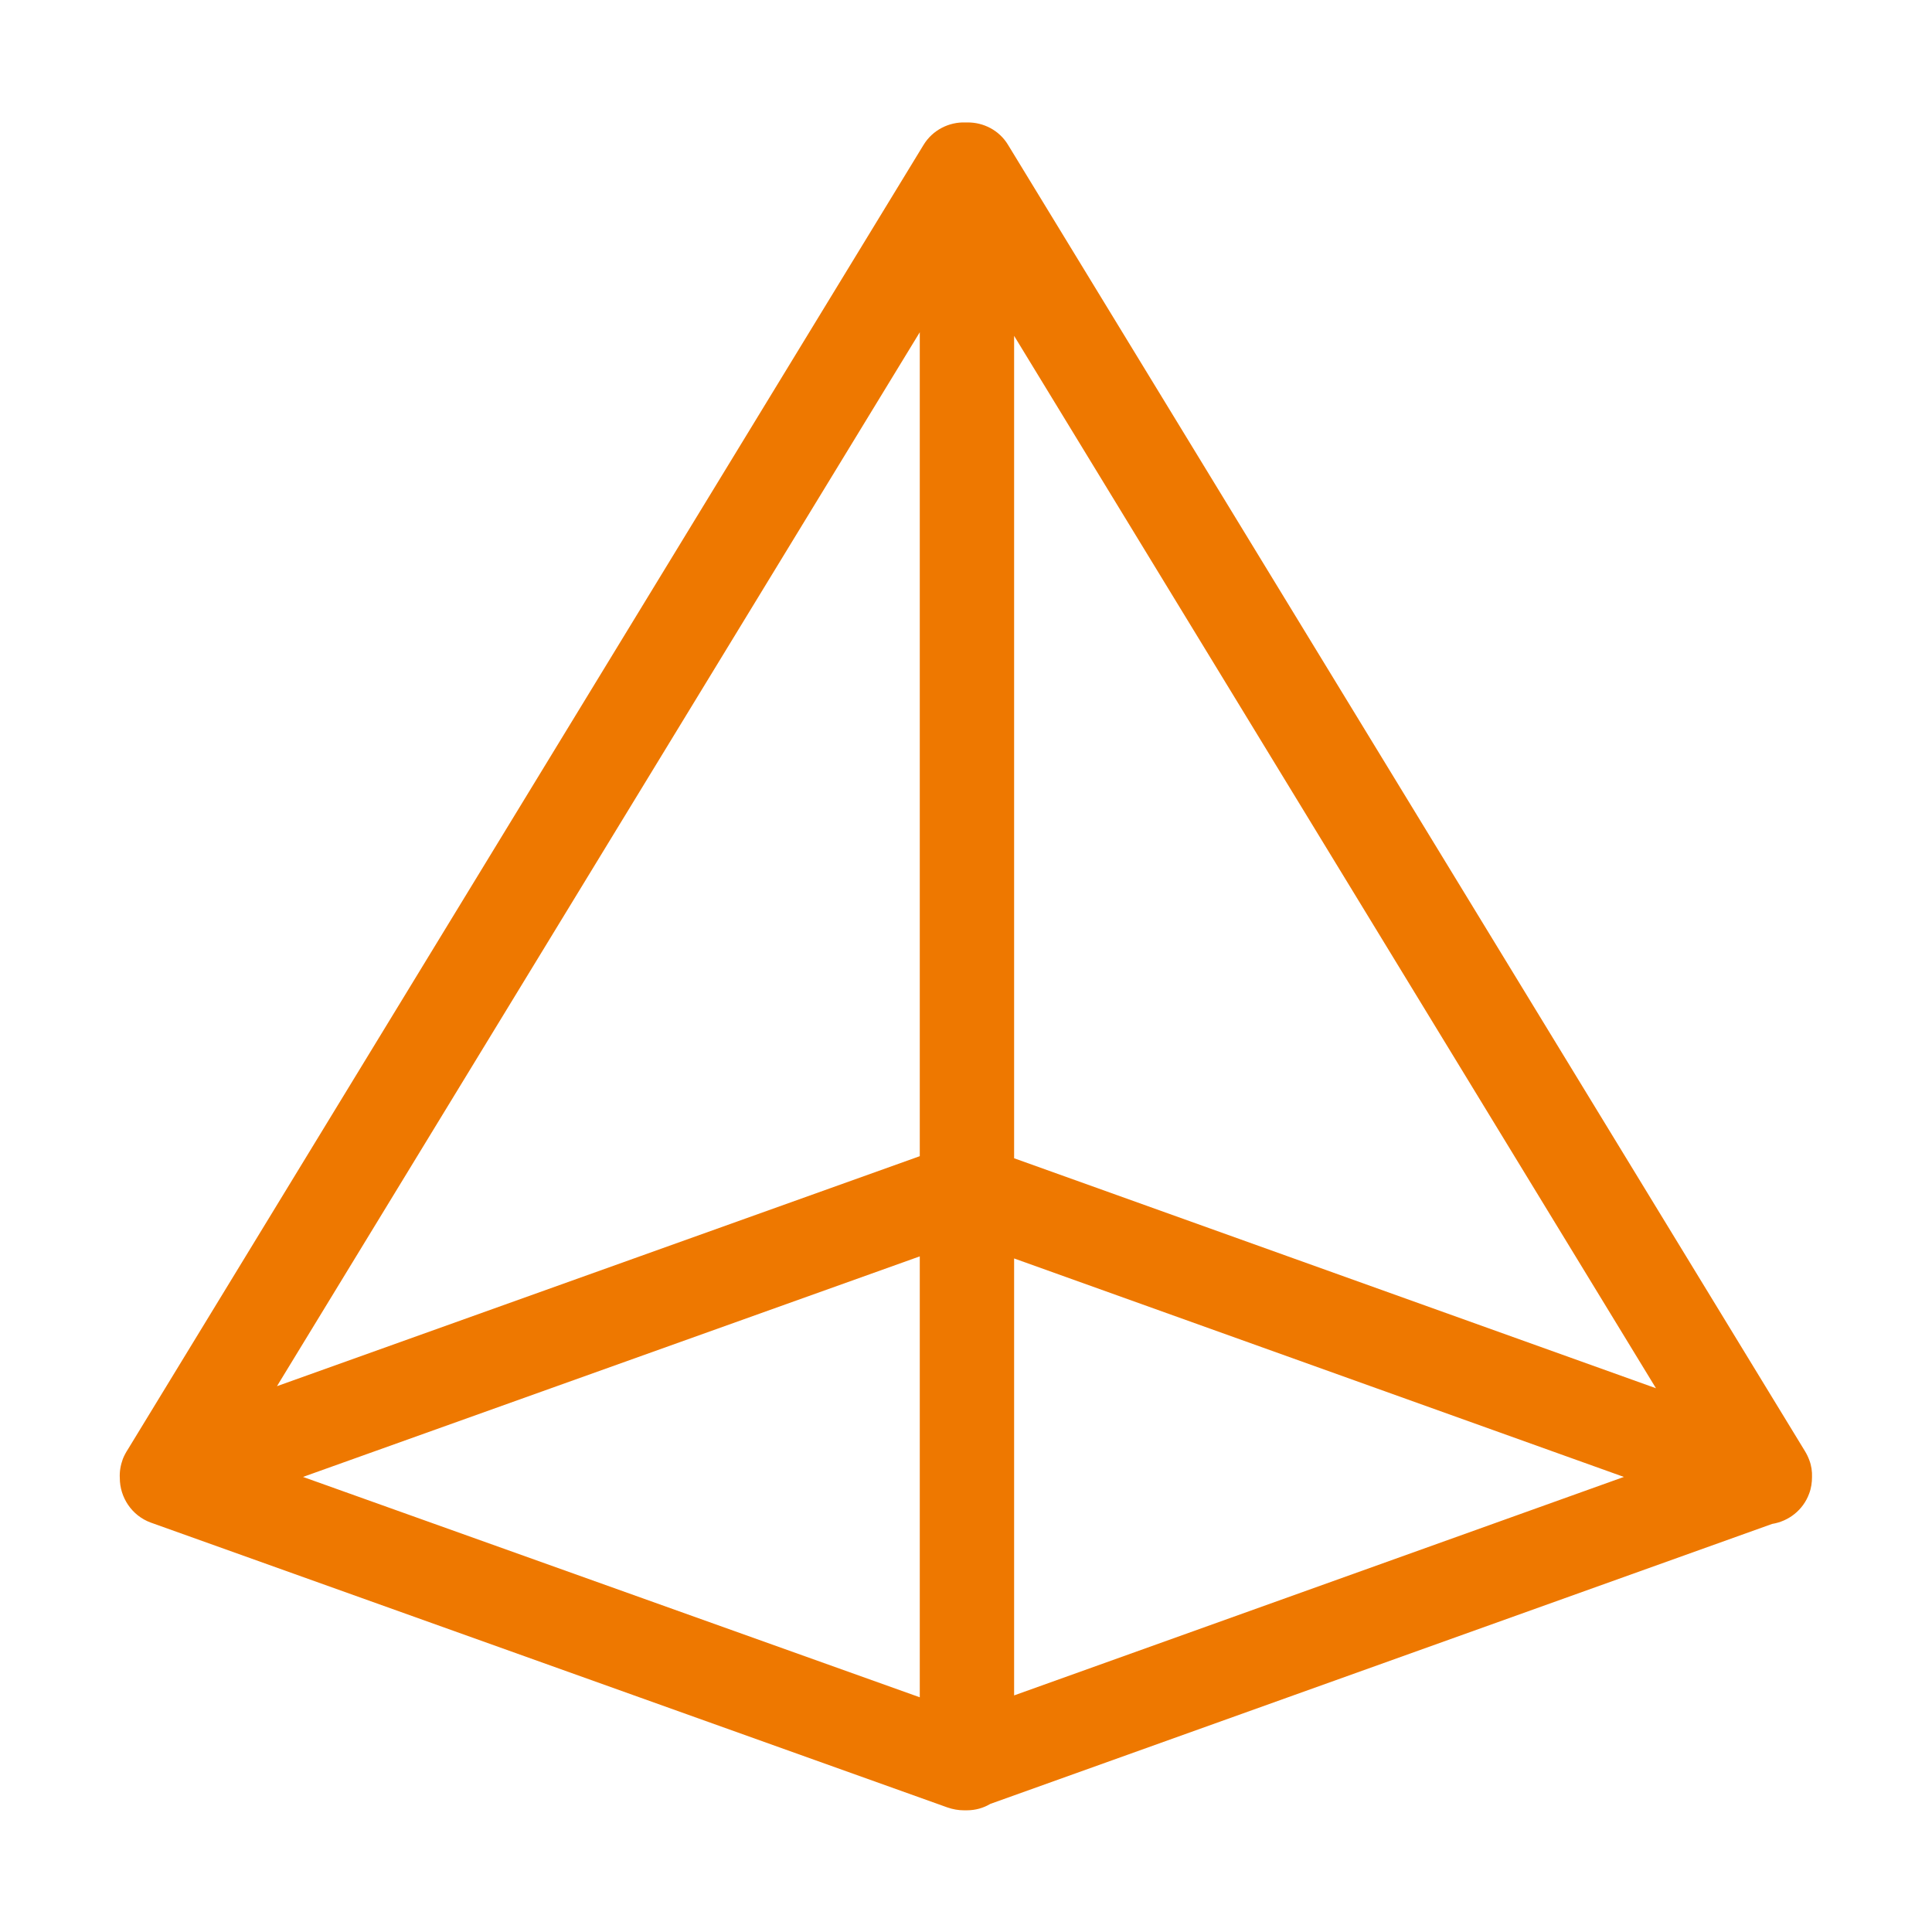 <?xml version="1.0" standalone="no"?><!DOCTYPE svg PUBLIC "-//W3C//DTD SVG 1.1//EN" "http://www.w3.org/Graphics/SVG/1.1/DTD/svg11.dtd"><svg t="1740561922933" class="icon" viewBox="0 0 1024 1024" version="1.1" xmlns="http://www.w3.org/2000/svg" p-id="14195" xmlns:xlink="http://www.w3.org/1999/xlink" width="256" height="256"><path d="M959 774c-0.3-0.8-0.6-1.6-1-2.4-0.4-0.8-0.8-1.6-1.3-2.4L534.3 76.8c-4.7-7.8-13.1-12-21.6-11.9h-1c-8.7-0.3-17.4 4-22.2 11.9L67.9 768c-1.1 1.7-2.1 3.5-2.8 5.3-1.2 3.3-1.8 6.7-1.6 10.1 0 10.2 6.3 19.9 16.4 23.6l422.3 151c2.9 1 5.8 1.5 8.7 1.5h1.5c4.6 0 8.8-1.2 12.5-3.4l414.4-148.4c8.7-1.4 16.4-7.3 19.6-16.1 1.1-2.9 1.5-5.9 1.5-8.8 0.1-2.9-0.3-5.9-1.4-8.8zM537.5 178l340.2 557.8-340.2-121.9V178z m-50 434.8L146.8 734.7l340.7-558.6v436.7z m0 53.1v233.7L160.6 782.8l326.9-116.9z m50 1.1l323.2 115.8-323.2 115.8V667z" p-id="14196" fill="#ee7800"></path></svg>
